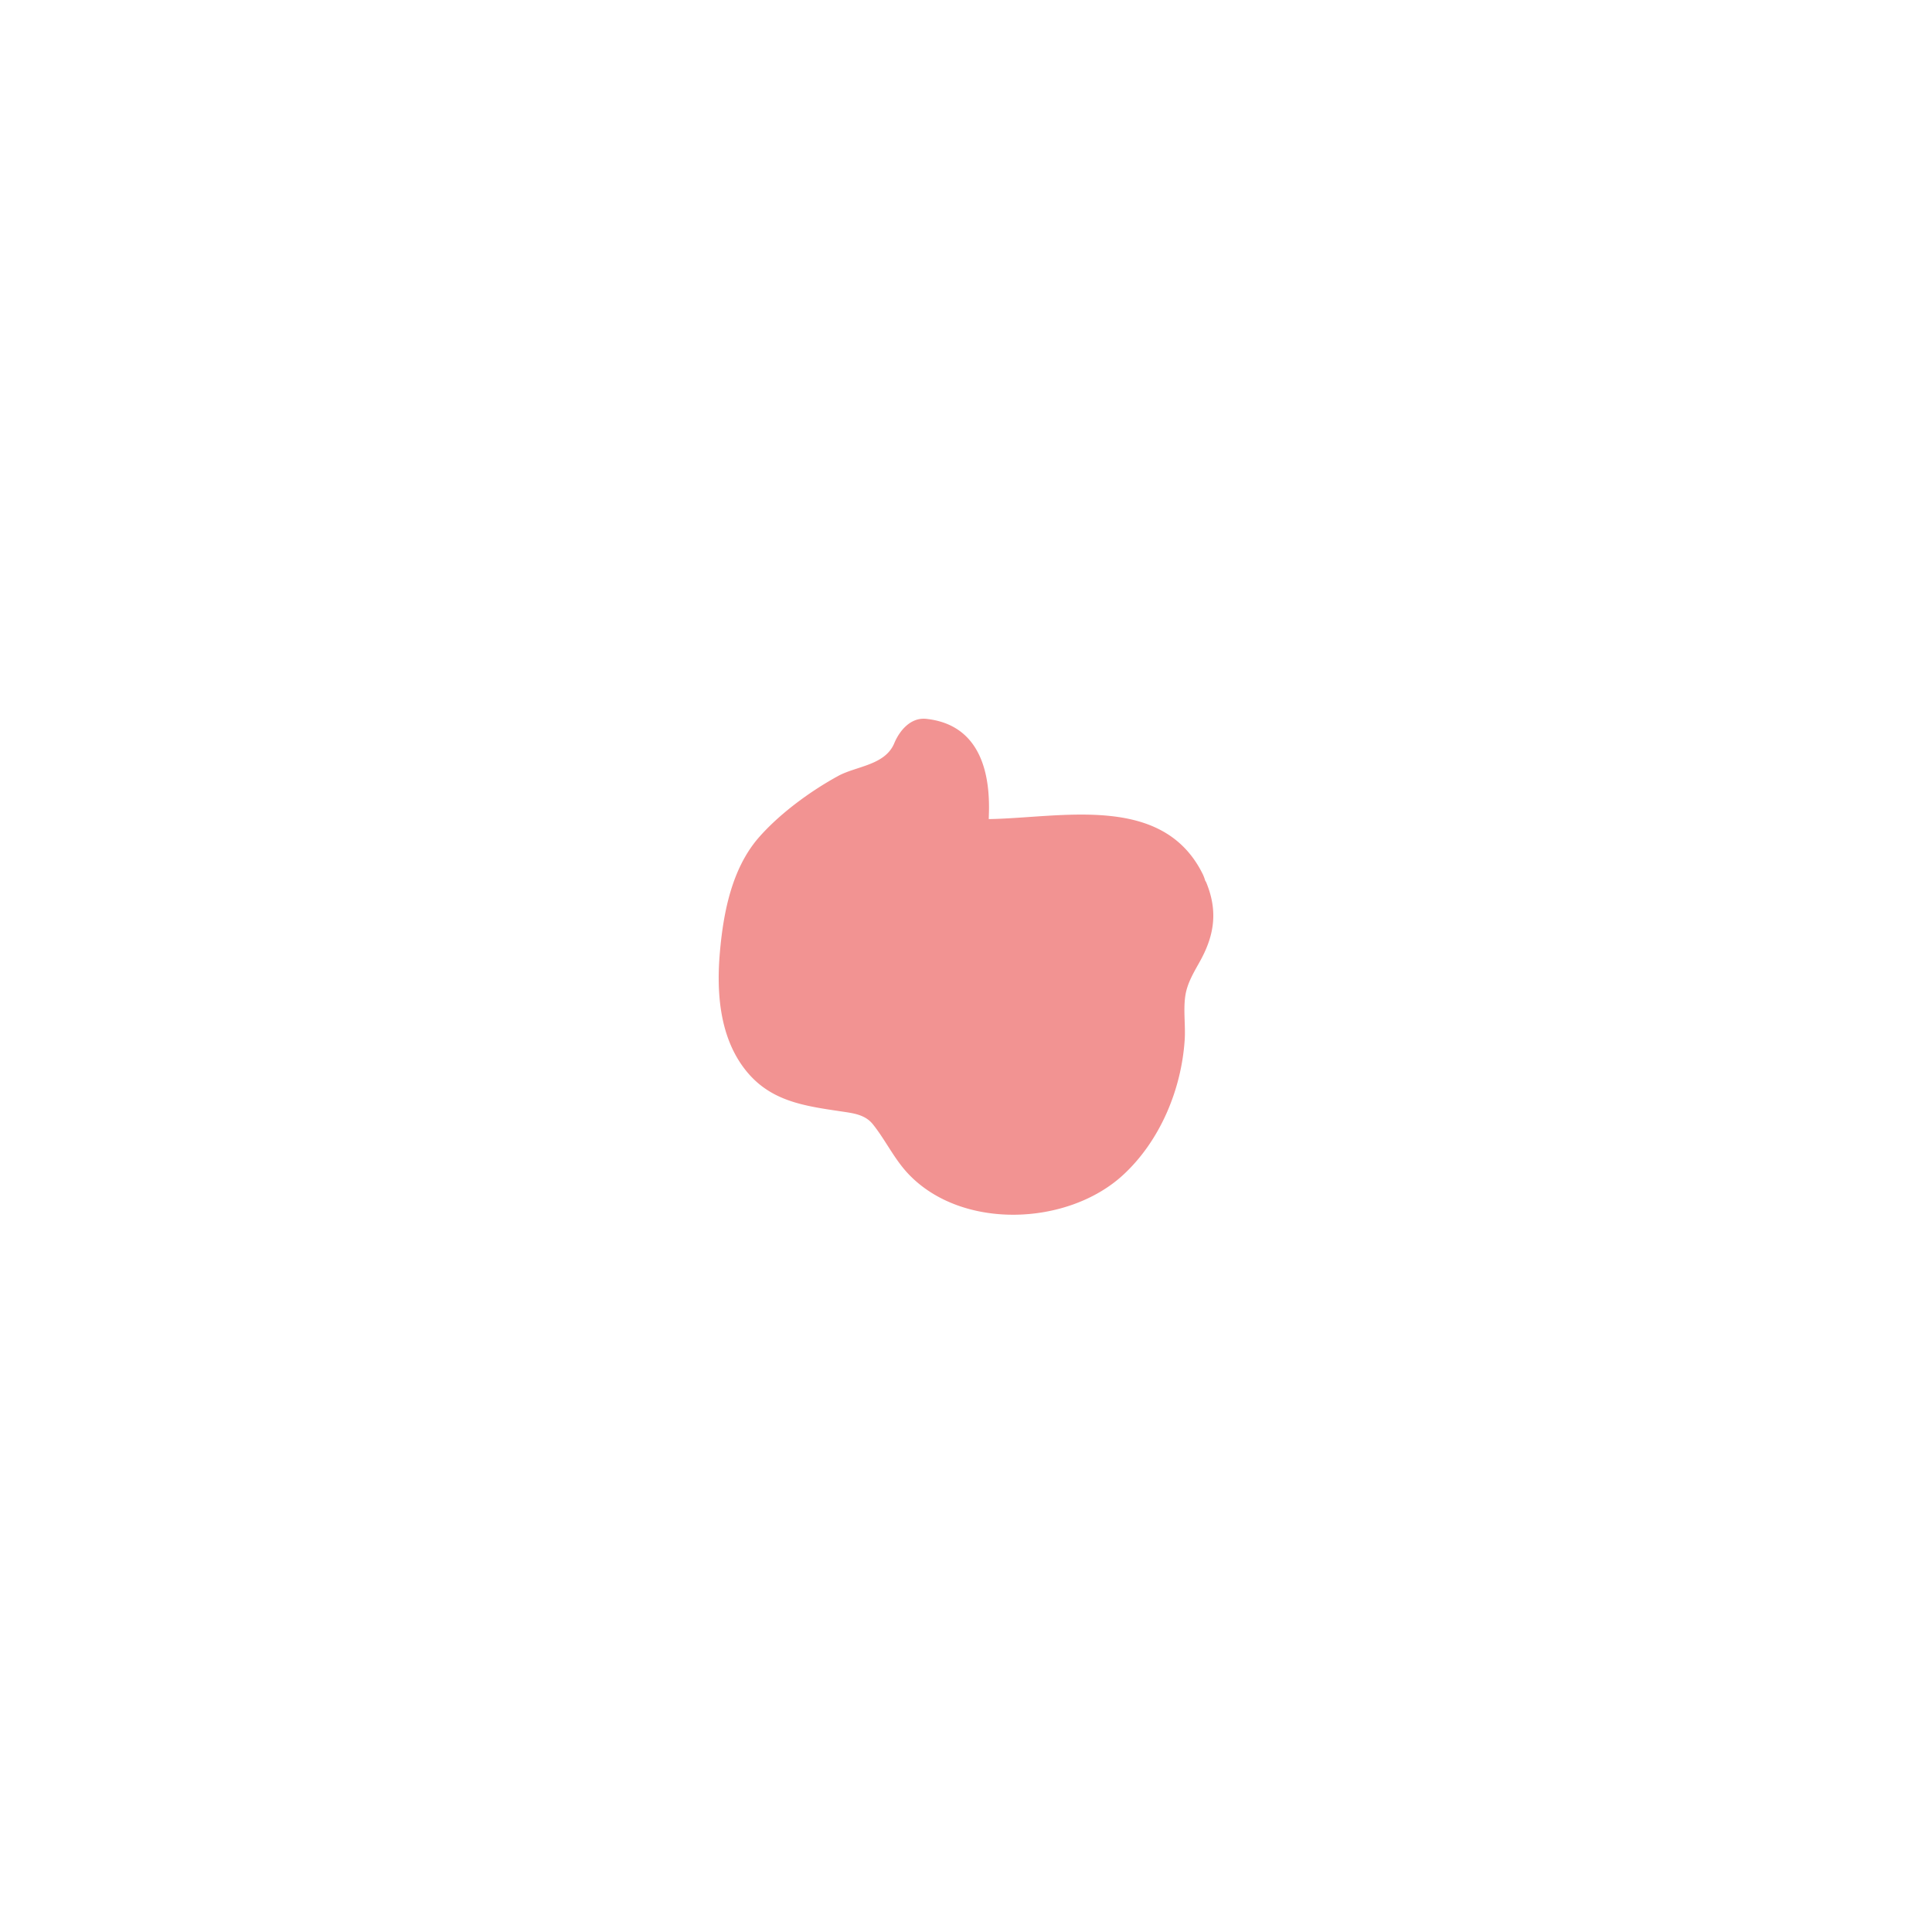 <svg width="50" height="50" viewBox="0 0 50 50" fill="none" xmlns="http://www.w3.org/2000/svg"><path d="M31.215 22.832c-.006-.016-.02-.03-.026-.046a1.125 1.125 0 00-.06-.16c-1.036-2.104-3.662-1.458-5.54-1.428.002-.114.008-.228.006-.344-.006-1.114-.388-2.116-1.622-2.25-.406-.044-.694.306-.83.632-.238.57-.982.59-1.448.844-.726.396-1.522.98-2.064 1.602-.692.8-.91 1.934-1 2.958-.09 1.016-.014 2.148.616 2.992.66.886 1.582.99 2.596 1.142.284.042.562.088.75.326.33.414.55.898.924 1.29 1.39 1.454 4.12 1.33 5.544.022.958-.88 1.512-2.208 1.598-3.492.026-.378-.038-.768.016-1.142.05-.346.234-.632.398-.932.364-.67.442-1.288.144-2.01l-.002-.004z" fill="#F29392"/></svg>